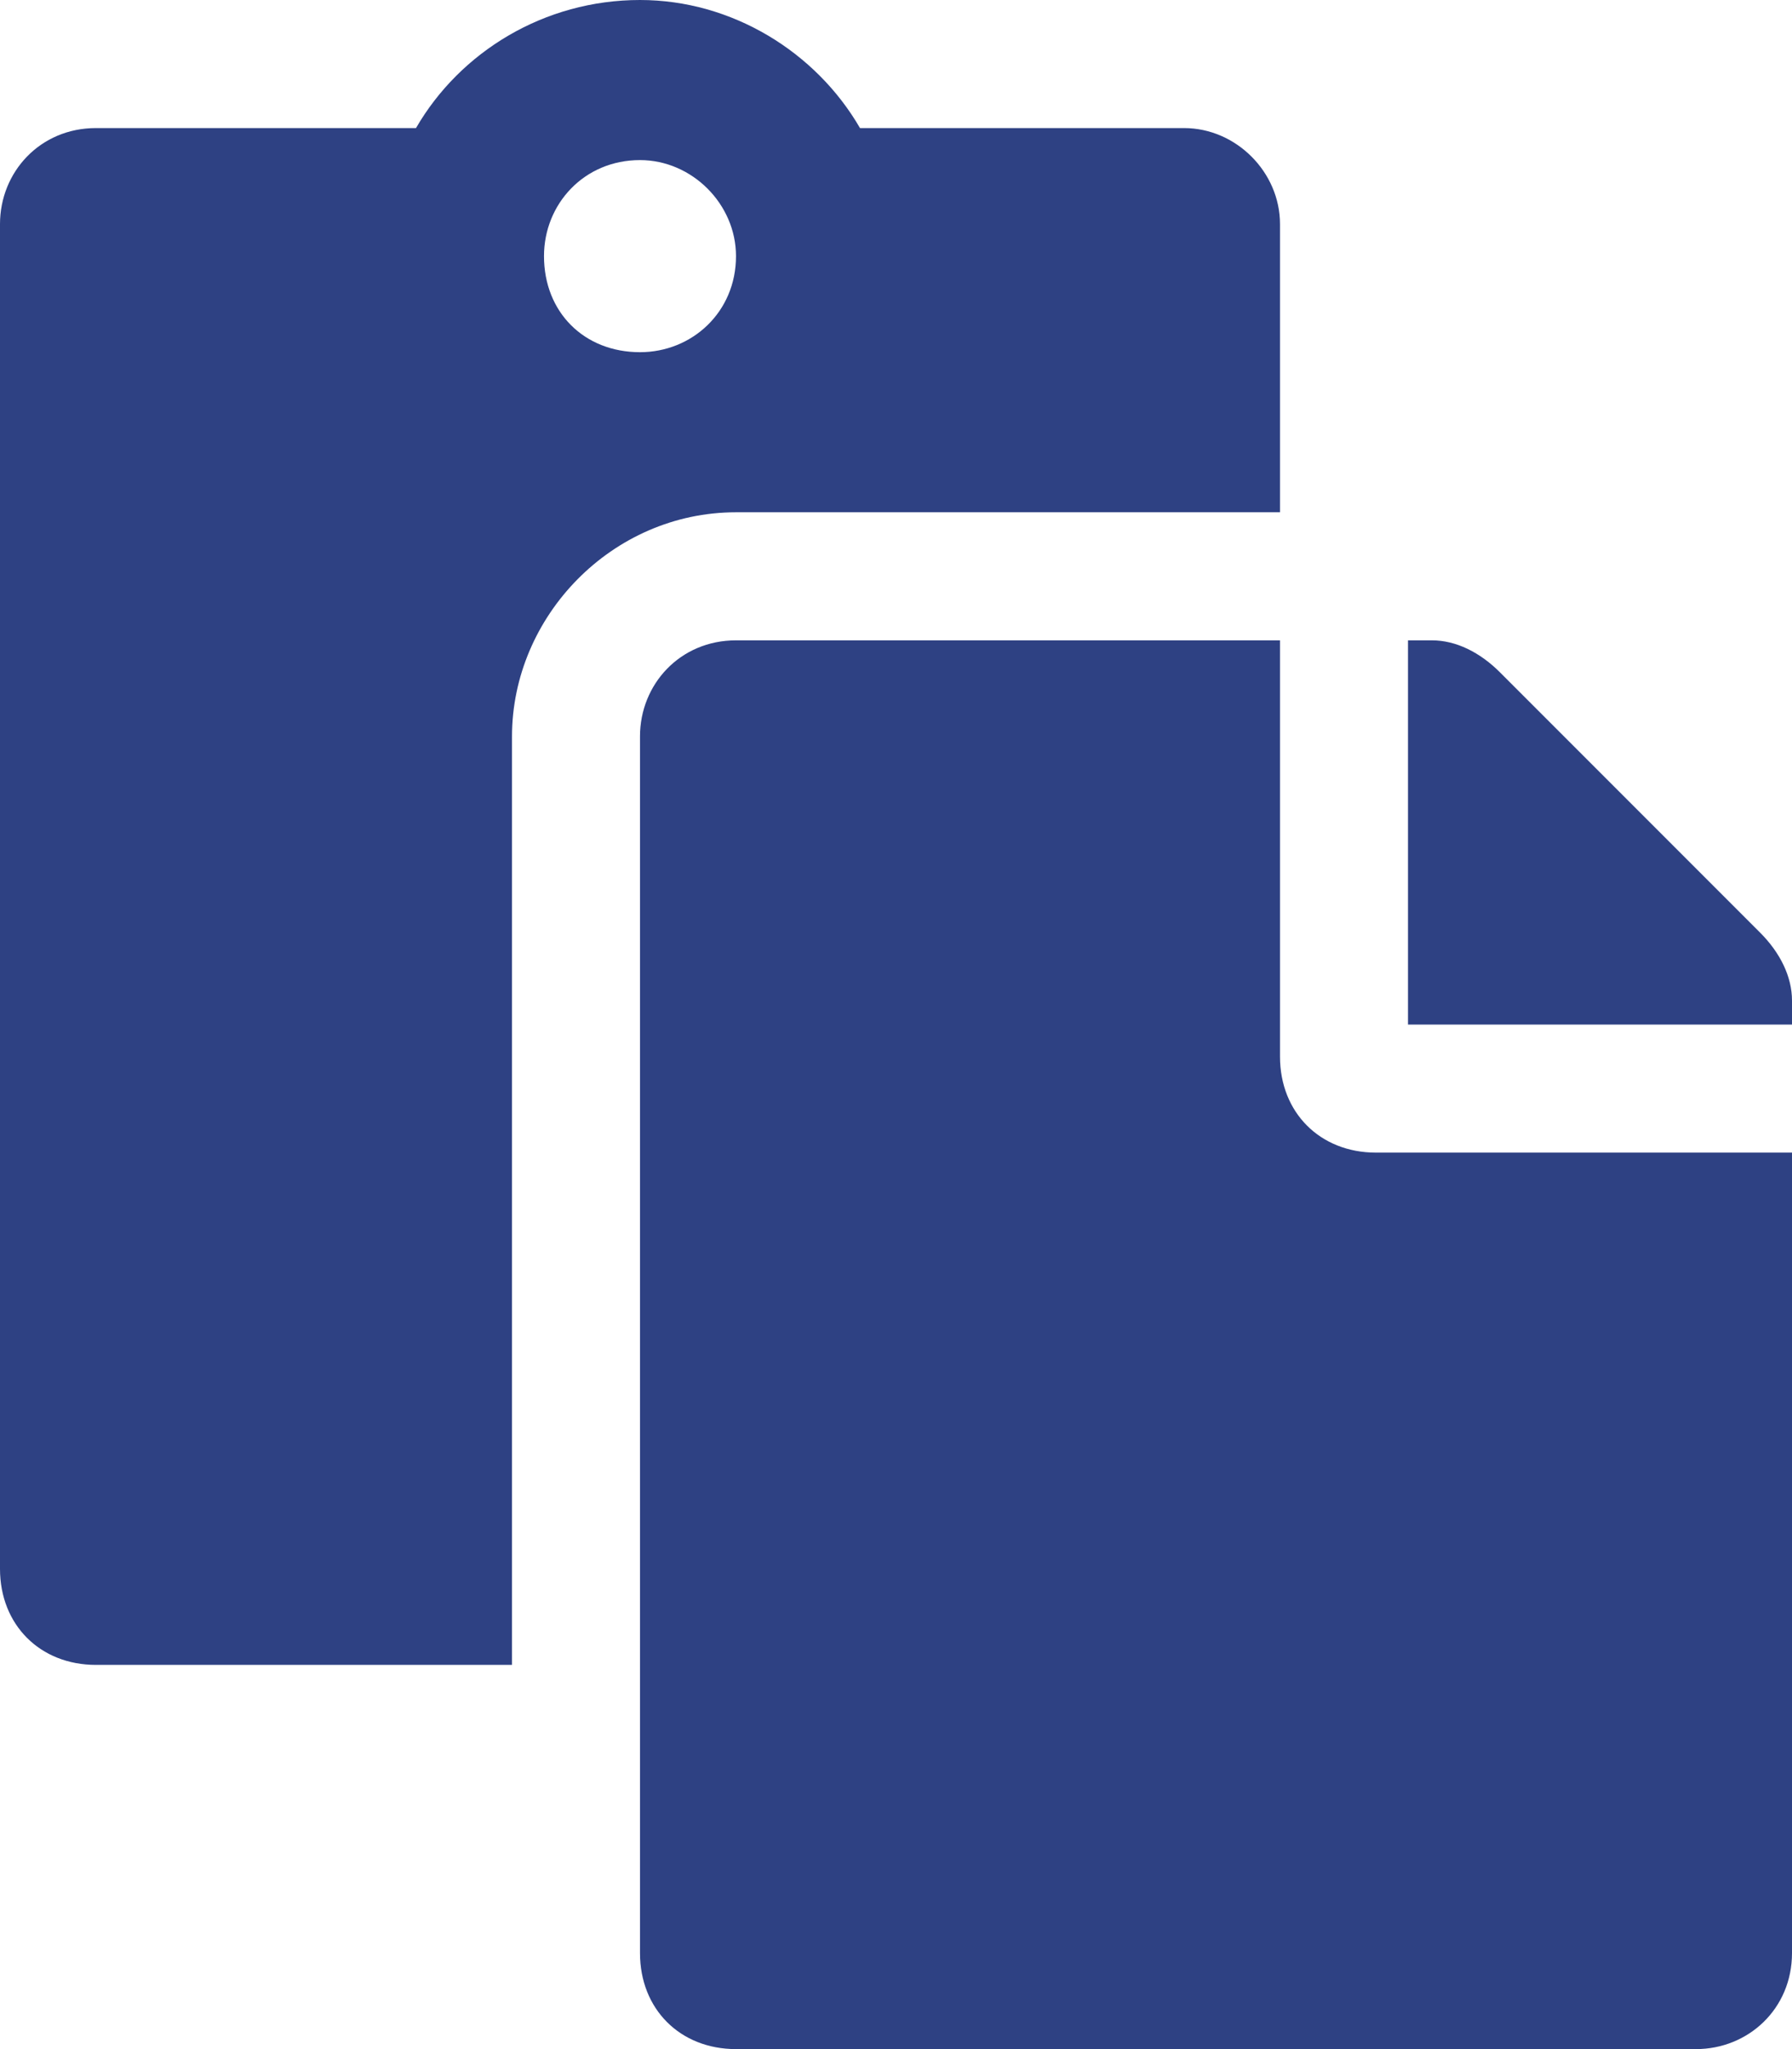 <svg width="42" height="48" viewBox="0 0 42 48" fill="none" xmlns="http://www.w3.org/2000/svg">
<path d="M12 17.25V39H2.25C0.938 39 0 38.062 0 36.75V5.25C0 4.031 0.938 3 2.25 3H9.75C10.781 1.219 12.75 0 15 0C17.156 0 19.125 1.219 20.156 3H27.75C28.969 3 30 4.031 30 5.25V12H17.25C14.344 12 12 14.438 12 17.25ZM15 3.75C13.688 3.75 12.75 4.781 12.75 6C12.75 7.312 13.688 8.25 15 8.25C16.219 8.25 17.25 7.312 17.25 6C17.25 4.781 16.219 3.75 15 3.75ZM32.25 27H42V45.75C42 47.062 40.969 48 39.75 48H17.25C15.938 48 15 47.062 15 45.75V17.25C15 16.031 15.938 15 17.25 15H30V24.75C30 26.062 30.938 27 32.25 27ZM42 23.438V24H33V15H33.562C34.125 15 34.688 15.281 35.156 15.75L41.25 21.844C41.719 22.312 42 22.875 42 23.438Z" fill="#2E4183"/>
</svg>
